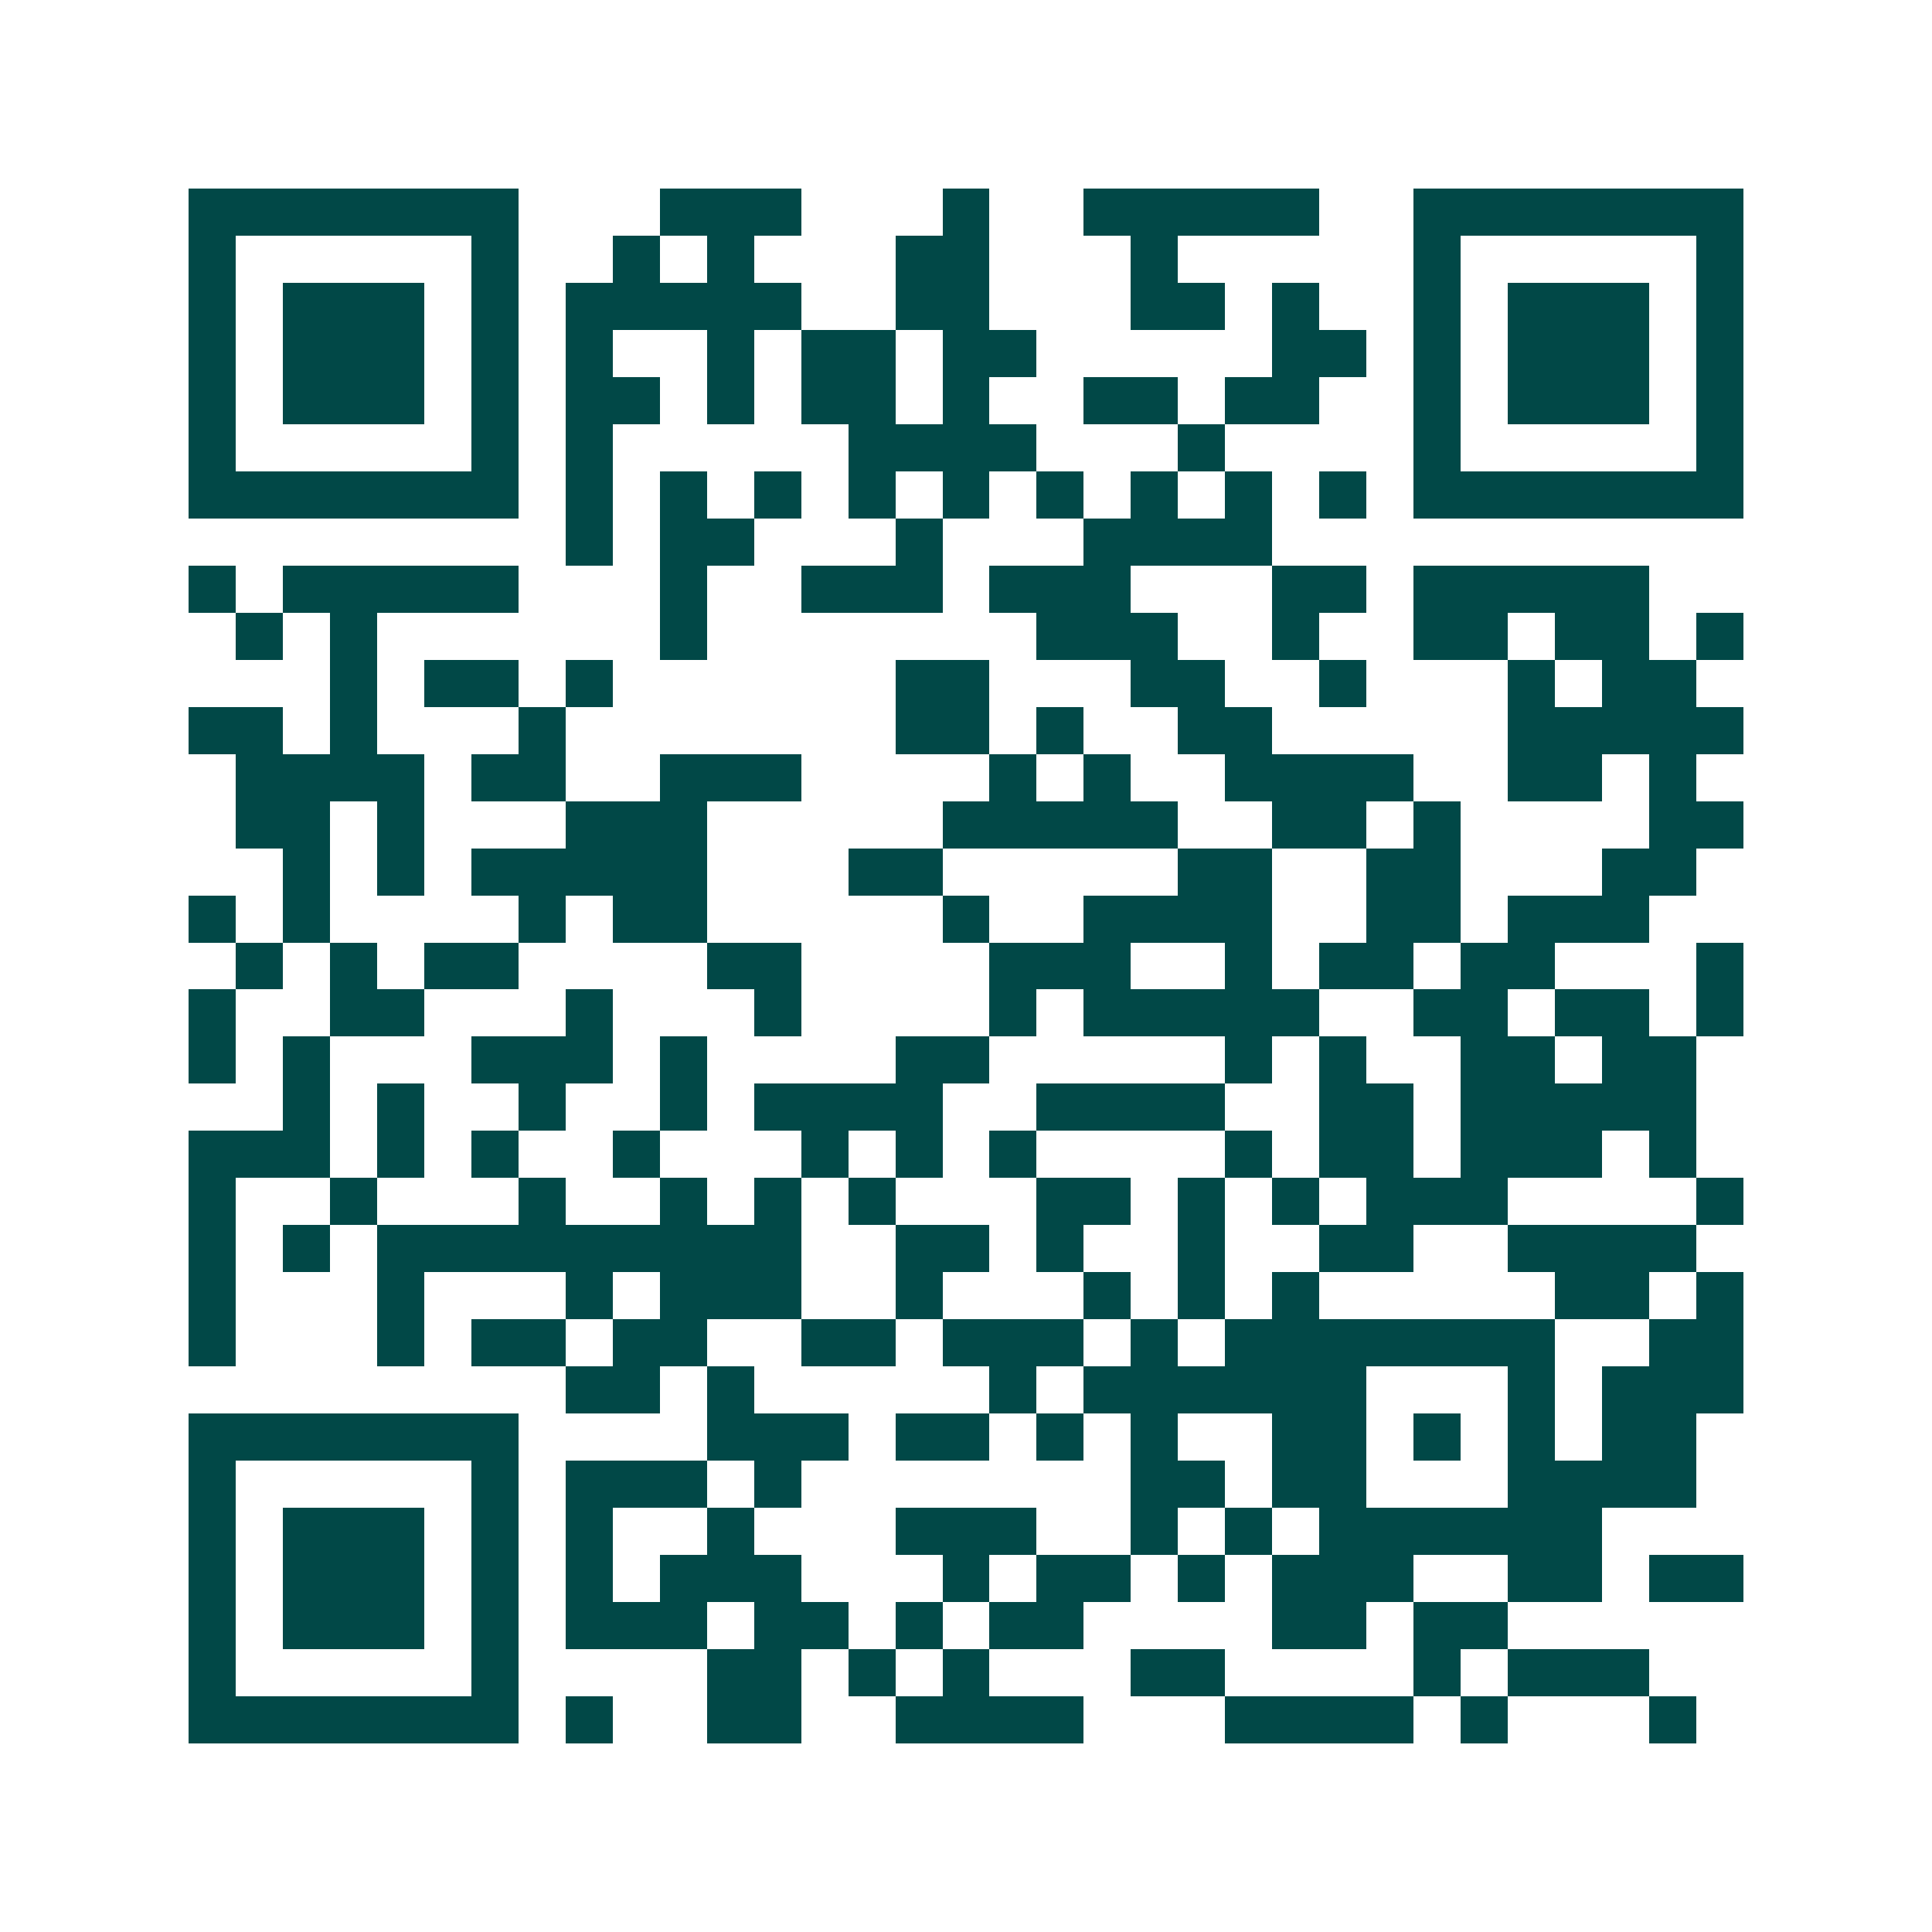 <svg xmlns="http://www.w3.org/2000/svg" width="200" height="200" viewBox="0 0 41 41" shape-rendering="crispEdges"><path fill="#ffffff" d="M0 0h41v41H0z"/><path stroke="#014847" d="M4 4.5h7m3 0h3m3 0h1m2 0h5m2 0h7M4 5.5h1m5 0h1m2 0h1m1 0h1m3 0h2m3 0h1m5 0h1m5 0h1M4 6.5h1m1 0h3m1 0h1m1 0h5m2 0h2m3 0h2m1 0h1m2 0h1m1 0h3m1 0h1M4 7.5h1m1 0h3m1 0h1m1 0h1m2 0h1m1 0h2m1 0h2m5 0h2m1 0h1m1 0h3m1 0h1M4 8.5h1m1 0h3m1 0h1m1 0h2m1 0h1m1 0h2m1 0h1m2 0h2m1 0h2m2 0h1m1 0h3m1 0h1M4 9.5h1m5 0h1m1 0h1m5 0h4m3 0h1m4 0h1m5 0h1M4 10.5h7m1 0h1m1 0h1m1 0h1m1 0h1m1 0h1m1 0h1m1 0h1m1 0h1m1 0h1m1 0h7M12 11.5h1m1 0h2m3 0h1m3 0h4M4 12.5h1m1 0h5m3 0h1m2 0h3m1 0h3m3 0h2m1 0h5M5 13.5h1m1 0h1m6 0h1m7 0h3m2 0h1m2 0h2m1 0h2m1 0h1M7 14.5h1m1 0h2m1 0h1m6 0h2m3 0h2m2 0h1m3 0h1m1 0h2M4 15.5h2m1 0h1m3 0h1m7 0h2m1 0h1m2 0h2m5 0h5M5 16.5h4m1 0h2m2 0h3m4 0h1m1 0h1m2 0h4m2 0h2m1 0h1M5 17.5h2m1 0h1m3 0h3m5 0h5m2 0h2m1 0h1m4 0h2M6 18.5h1m1 0h1m1 0h5m3 0h2m5 0h2m2 0h2m3 0h2M4 19.5h1m1 0h1m4 0h1m1 0h2m5 0h1m2 0h4m2 0h2m1 0h3M5 20.5h1m1 0h1m1 0h2m4 0h2m4 0h3m2 0h1m1 0h2m1 0h2m3 0h1M4 21.5h1m2 0h2m3 0h1m3 0h1m4 0h1m1 0h5m2 0h2m1 0h2m1 0h1M4 22.5h1m1 0h1m3 0h3m1 0h1m4 0h2m5 0h1m1 0h1m2 0h2m1 0h2M6 23.5h1m1 0h1m2 0h1m2 0h1m1 0h4m2 0h4m2 0h2m1 0h5M4 24.5h3m1 0h1m1 0h1m2 0h1m3 0h1m1 0h1m1 0h1m4 0h1m1 0h2m1 0h3m1 0h1M4 25.5h1m2 0h1m3 0h1m2 0h1m1 0h1m1 0h1m3 0h2m1 0h1m1 0h1m1 0h3m4 0h1M4 26.5h1m1 0h1m1 0h9m2 0h2m1 0h1m2 0h1m2 0h2m2 0h4M4 27.5h1m3 0h1m3 0h1m1 0h3m2 0h1m3 0h1m1 0h1m1 0h1m5 0h2m1 0h1M4 28.5h1m3 0h1m1 0h2m1 0h2m2 0h2m1 0h3m1 0h1m1 0h7m2 0h2M12 29.5h2m1 0h1m5 0h1m1 0h6m3 0h1m1 0h3M4 30.5h7m4 0h3m1 0h2m1 0h1m1 0h1m2 0h2m1 0h1m1 0h1m1 0h2M4 31.5h1m5 0h1m1 0h3m1 0h1m7 0h2m1 0h2m3 0h4M4 32.5h1m1 0h3m1 0h1m1 0h1m2 0h1m3 0h3m2 0h1m1 0h1m1 0h6M4 33.5h1m1 0h3m1 0h1m1 0h1m1 0h3m3 0h1m1 0h2m1 0h1m1 0h3m2 0h2m1 0h2M4 34.5h1m1 0h3m1 0h1m1 0h3m1 0h2m1 0h1m1 0h2m4 0h2m1 0h2M4 35.5h1m5 0h1m4 0h2m1 0h1m1 0h1m3 0h2m4 0h1m1 0h3M4 36.5h7m1 0h1m2 0h2m2 0h4m3 0h4m1 0h1m3 0h1"/></svg>
